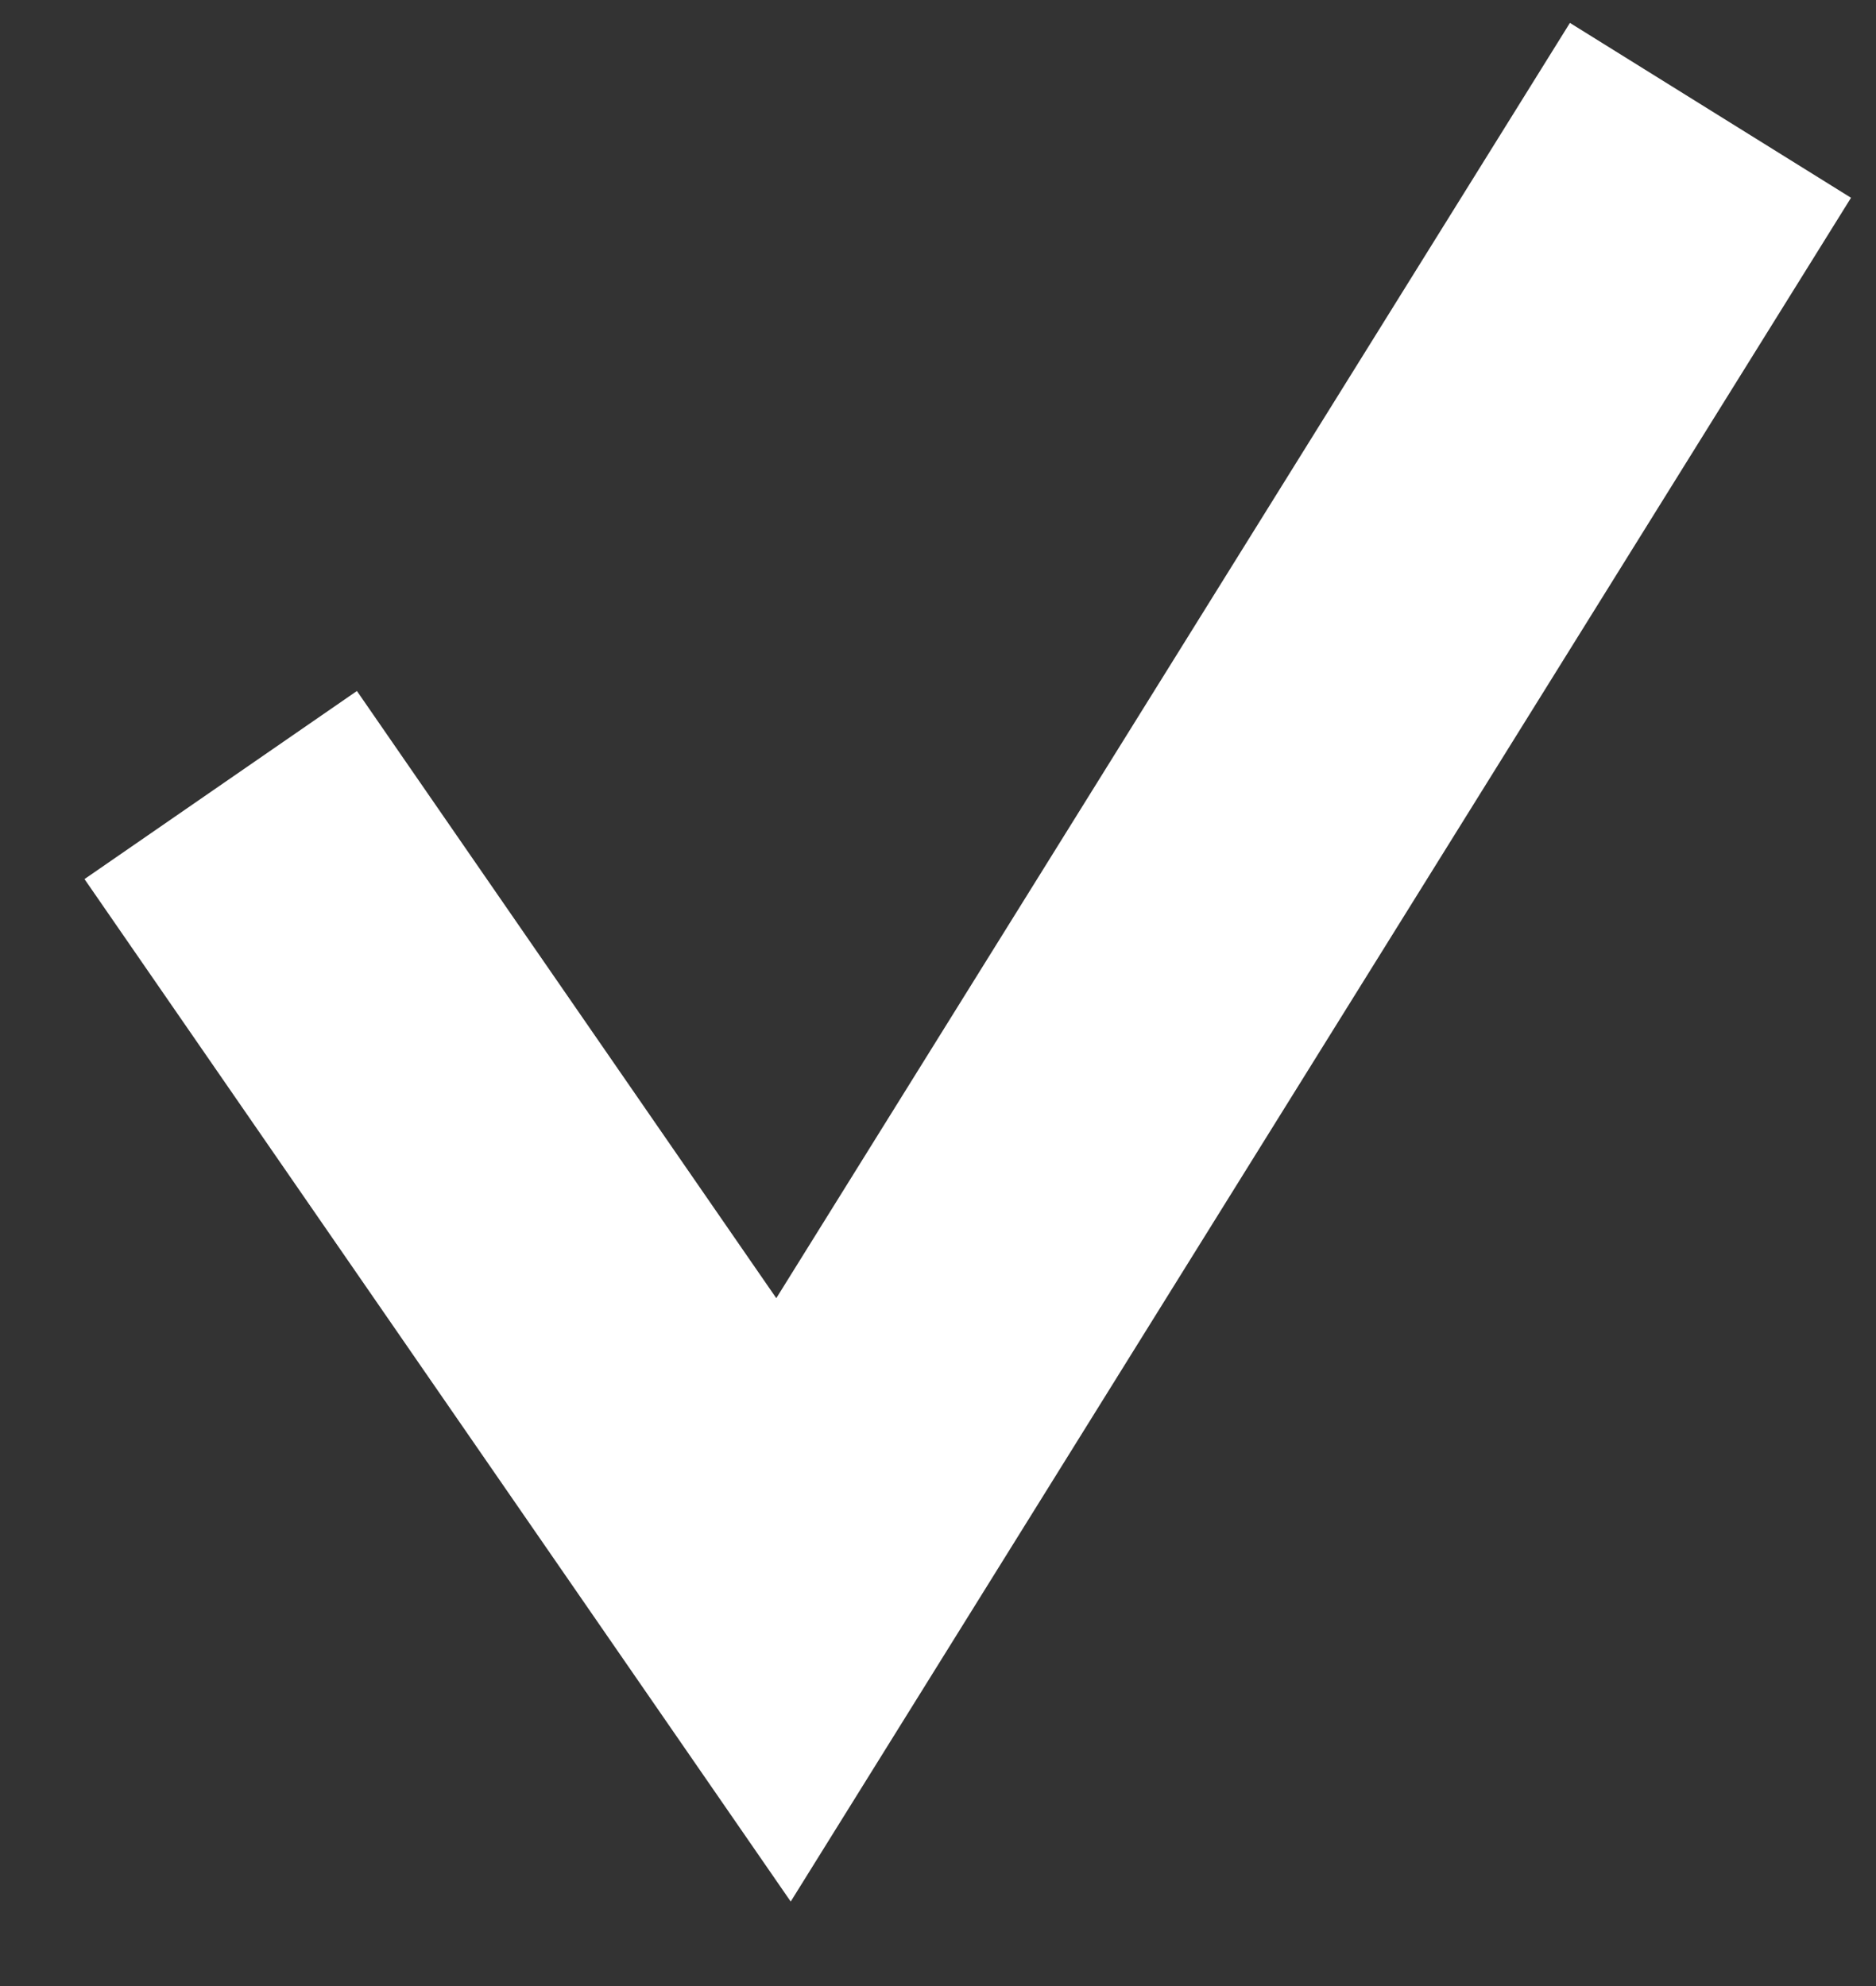 <svg width="17" height="18" viewBox="0 0 17 18" fill="none" xmlns="http://www.w3.org/2000/svg">
<rect x="0" y="0" width="17" height="18" fill="#333333" stroke="none"/>
<path d="M15.5 1L7.1 14.5L2 7.115" stroke="white" stroke-width="3"/>
</svg>
